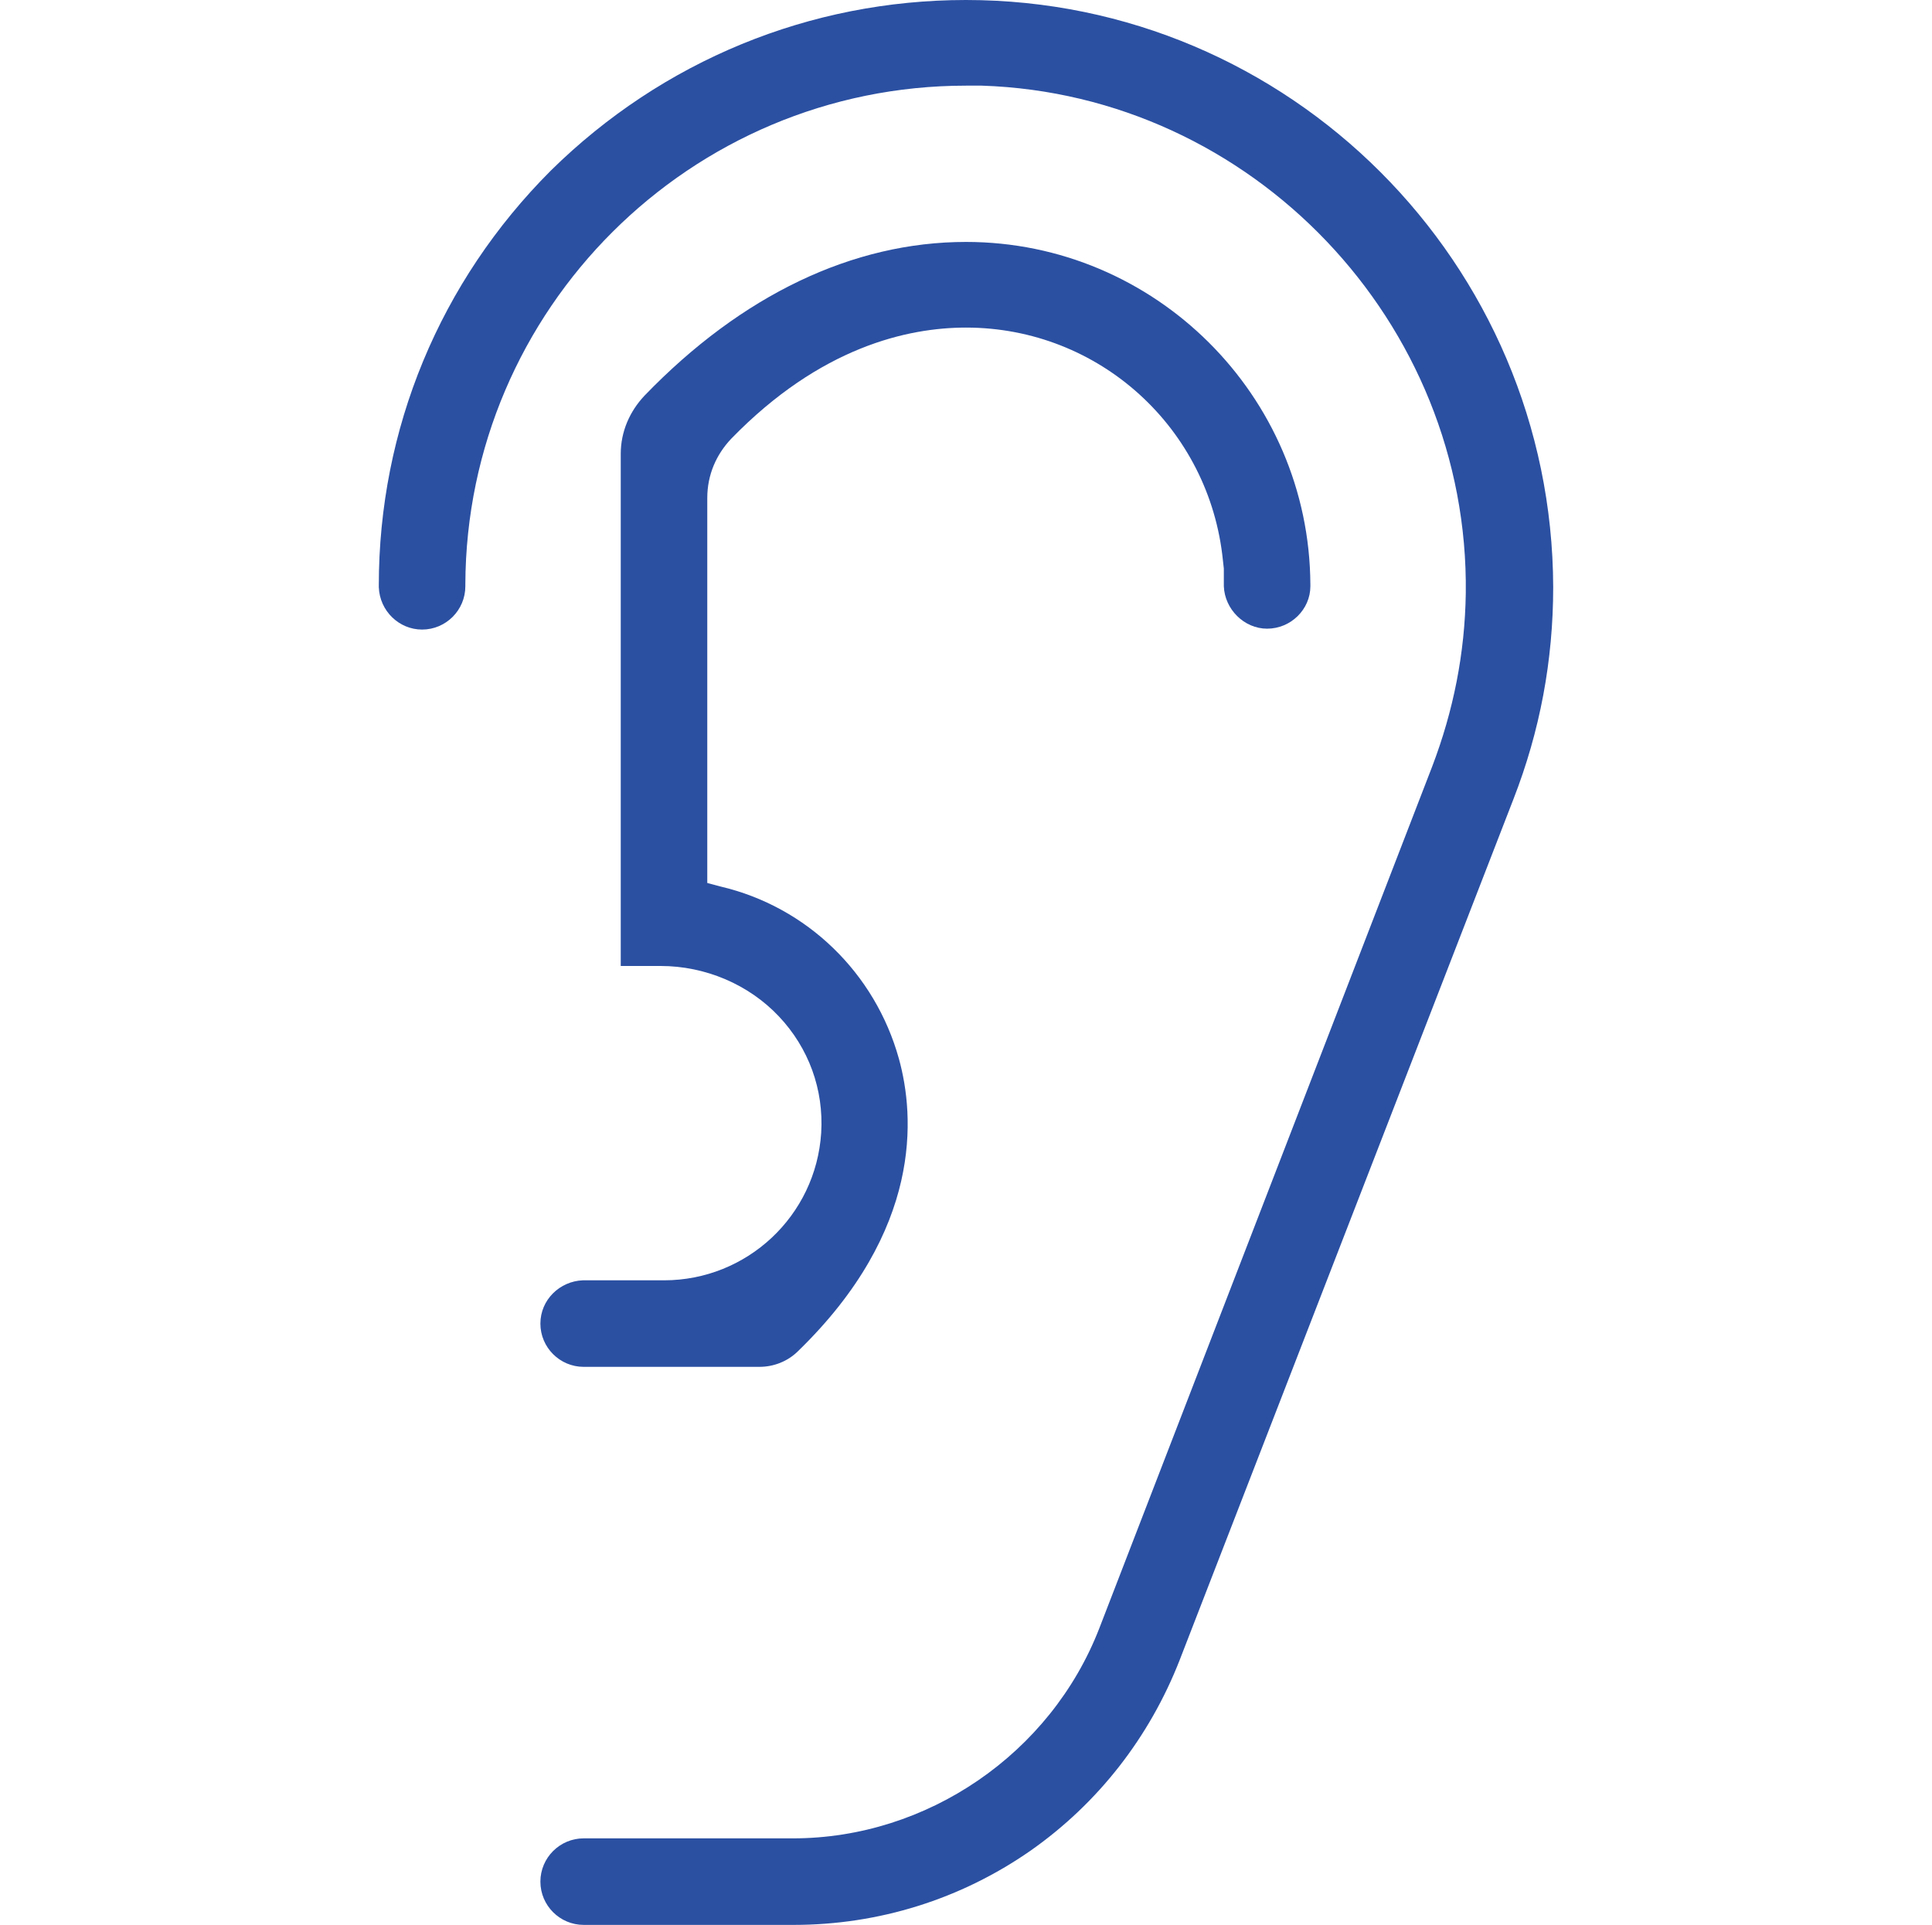 <?xml version="1.0" encoding="UTF-8"?> <!-- Generator: Adobe Illustrator 23.0.0, SVG Export Plug-In . SVG Version: 6.00 Build 0) --> <svg xmlns="http://www.w3.org/2000/svg" xmlns:xlink="http://www.w3.org/1999/xlink" id="Layer_1" x="0px" y="0px" viewBox="0 0 218.8 218" style="enable-background:new 0 0 218.8 218;" xml:space="preserve"> <style type="text/css"> .st0{fill:#2B50A2;} </style> <g> </g> <g> </g> <g> </g> <g> </g> <g> </g> <g> </g> <g> </g> <g> </g> <g> </g> <g> </g> <g> </g> <g> </g> <g> </g> <g> </g> <g> </g> <g> <path class="st0" d="M66.1,154.8c-2.7,0-4.9-2.2-4.9-4.9c0-2.7,2.2-4.8,4.8-4.9h9.2c9.4,0,17.2-7.3,17.8-16.7 c0.3-4.9-1.4-9.6-4.8-13.2c-3.4-3.6-8.3-5.7-13.4-5.7h-4.5v-58c0-2.5,1-4.8,2.7-6.6c11-11.4,23.6-17.4,36.4-17.4 c21.4,0,38.9,17.4,39,38.8l0,0.2c0,2.6-2.2,4.8-4.9,4.8c-2.6,0-4.8-2.2-4.9-4.8l0-2h0l-0.1-0.9c-1.5-15-14-26.4-29.1-26.4 c-6.6,0-16.5,2.2-26.6,12.6c-1.7,1.8-2.7,4.1-2.7,6.7V100l1.5,0.4c9.8,2.3,17.5,9.8,20.2,19.5c1.8,6.5,2.7,19.4-11.4,33.1 c-1.2,1.2-2.8,1.8-4.4,1.8H66.1z"></path> <path class="st0" d="M66.1,153.8c-2.1,0-3.9-1.7-3.9-3.9c0-2.1,1.7-3.9,3.8-3.9h9.2c9.9,0,18.2-7.7,18.8-17.6 c0.3-5.2-1.5-10.1-5-13.9c-3.6-3.8-8.7-6-14.1-6h-3.5v-57c0-2.2,0.9-4.3,2.4-5.9C84.7,34.3,97,28.4,109.4,28.4 c20.9,0,37.9,17,38,37.9l0,0.1c0,2.1-1.8,3.8-3.9,3.8c-2.1,0-3.8-1.7-3.9-3.8l-0.1-2.9h-0.1c-1.5-15.3-14.4-27.3-30.1-27.3 c-6.8,0-17,2.2-27.3,12.9c-1.9,2-3,4.6-3,7.4v44.3l2.3,0.5c9.4,2.3,16.9,9.5,19.5,18.8c1.7,6.3,2.6,18.8-11.1,32.1 c-1,1-2.3,1.5-3.7,1.5H66.1z"></path> <path class="st0" d="M66.1,218c-2.7,0-4.9-2.2-4.9-4.9c0-2.7,2.2-4.9,4.9-4.9l23.7,0c15.2,0,29.2-9.6,34.7-23.8l37.7-97.6 c2.4-6.3,3.7-12.8,3.8-19.6c0.4-30.7-24.2-56.5-54.8-57.5c-0.6,0-1.2,0-1.8,0c-31.2,0-56.6,25.3-56.7,56.5l0,0.1l0,0l0,0.1 c0,2.7-2.2,4.9-4.9,4.9c-2.6,0-4.8-2.1-4.9-4.8l0-0.2c0-17.7,6.9-34.4,19.5-47C75,6.9,91.7,0,109.4,0c36.6,0,66.4,29.8,66.5,66.5 c0,8.3-1.5,16.3-4.5,24L133.6,188c-3.4,8.7-9.2,16.2-16.9,21.6c-7.9,5.5-17.2,8.4-26.8,8.4H66.1z"></path> <path class="st0" d="M66.1,217c-2.1,0-3.9-1.8-3.9-3.9s1.7-3.9,3.9-3.9l23.7,0c15.7,0,30-9.8,35.6-24.4l37.7-97.6 c2.5-6.4,3.8-13.1,3.9-19.9c0.5-31.3-24.6-57.5-55.8-58.5c-0.6,0-1.3,0-1.9,0c-31.7,0-57.6,25.8-57.7,57.5l0,0.1l0,0.2 c0,2.1-1.8,3.8-3.9,3.8c-2.1,0-3.8-1.7-3.9-3.8l0-0.1c0-17.5,6.8-33.9,19.2-46.3C75.5,7.8,91.9,1,109.4,1 c36.1,0,65.5,29.4,65.5,65.5c0,8.1-1.5,16.1-4.4,23.6l-37.7,97.6c-3.3,8.6-9,15.9-16.6,21.1c-7.7,5.4-16.8,8.2-26.3,8.2H66.1z"></path> </g> </svg> 